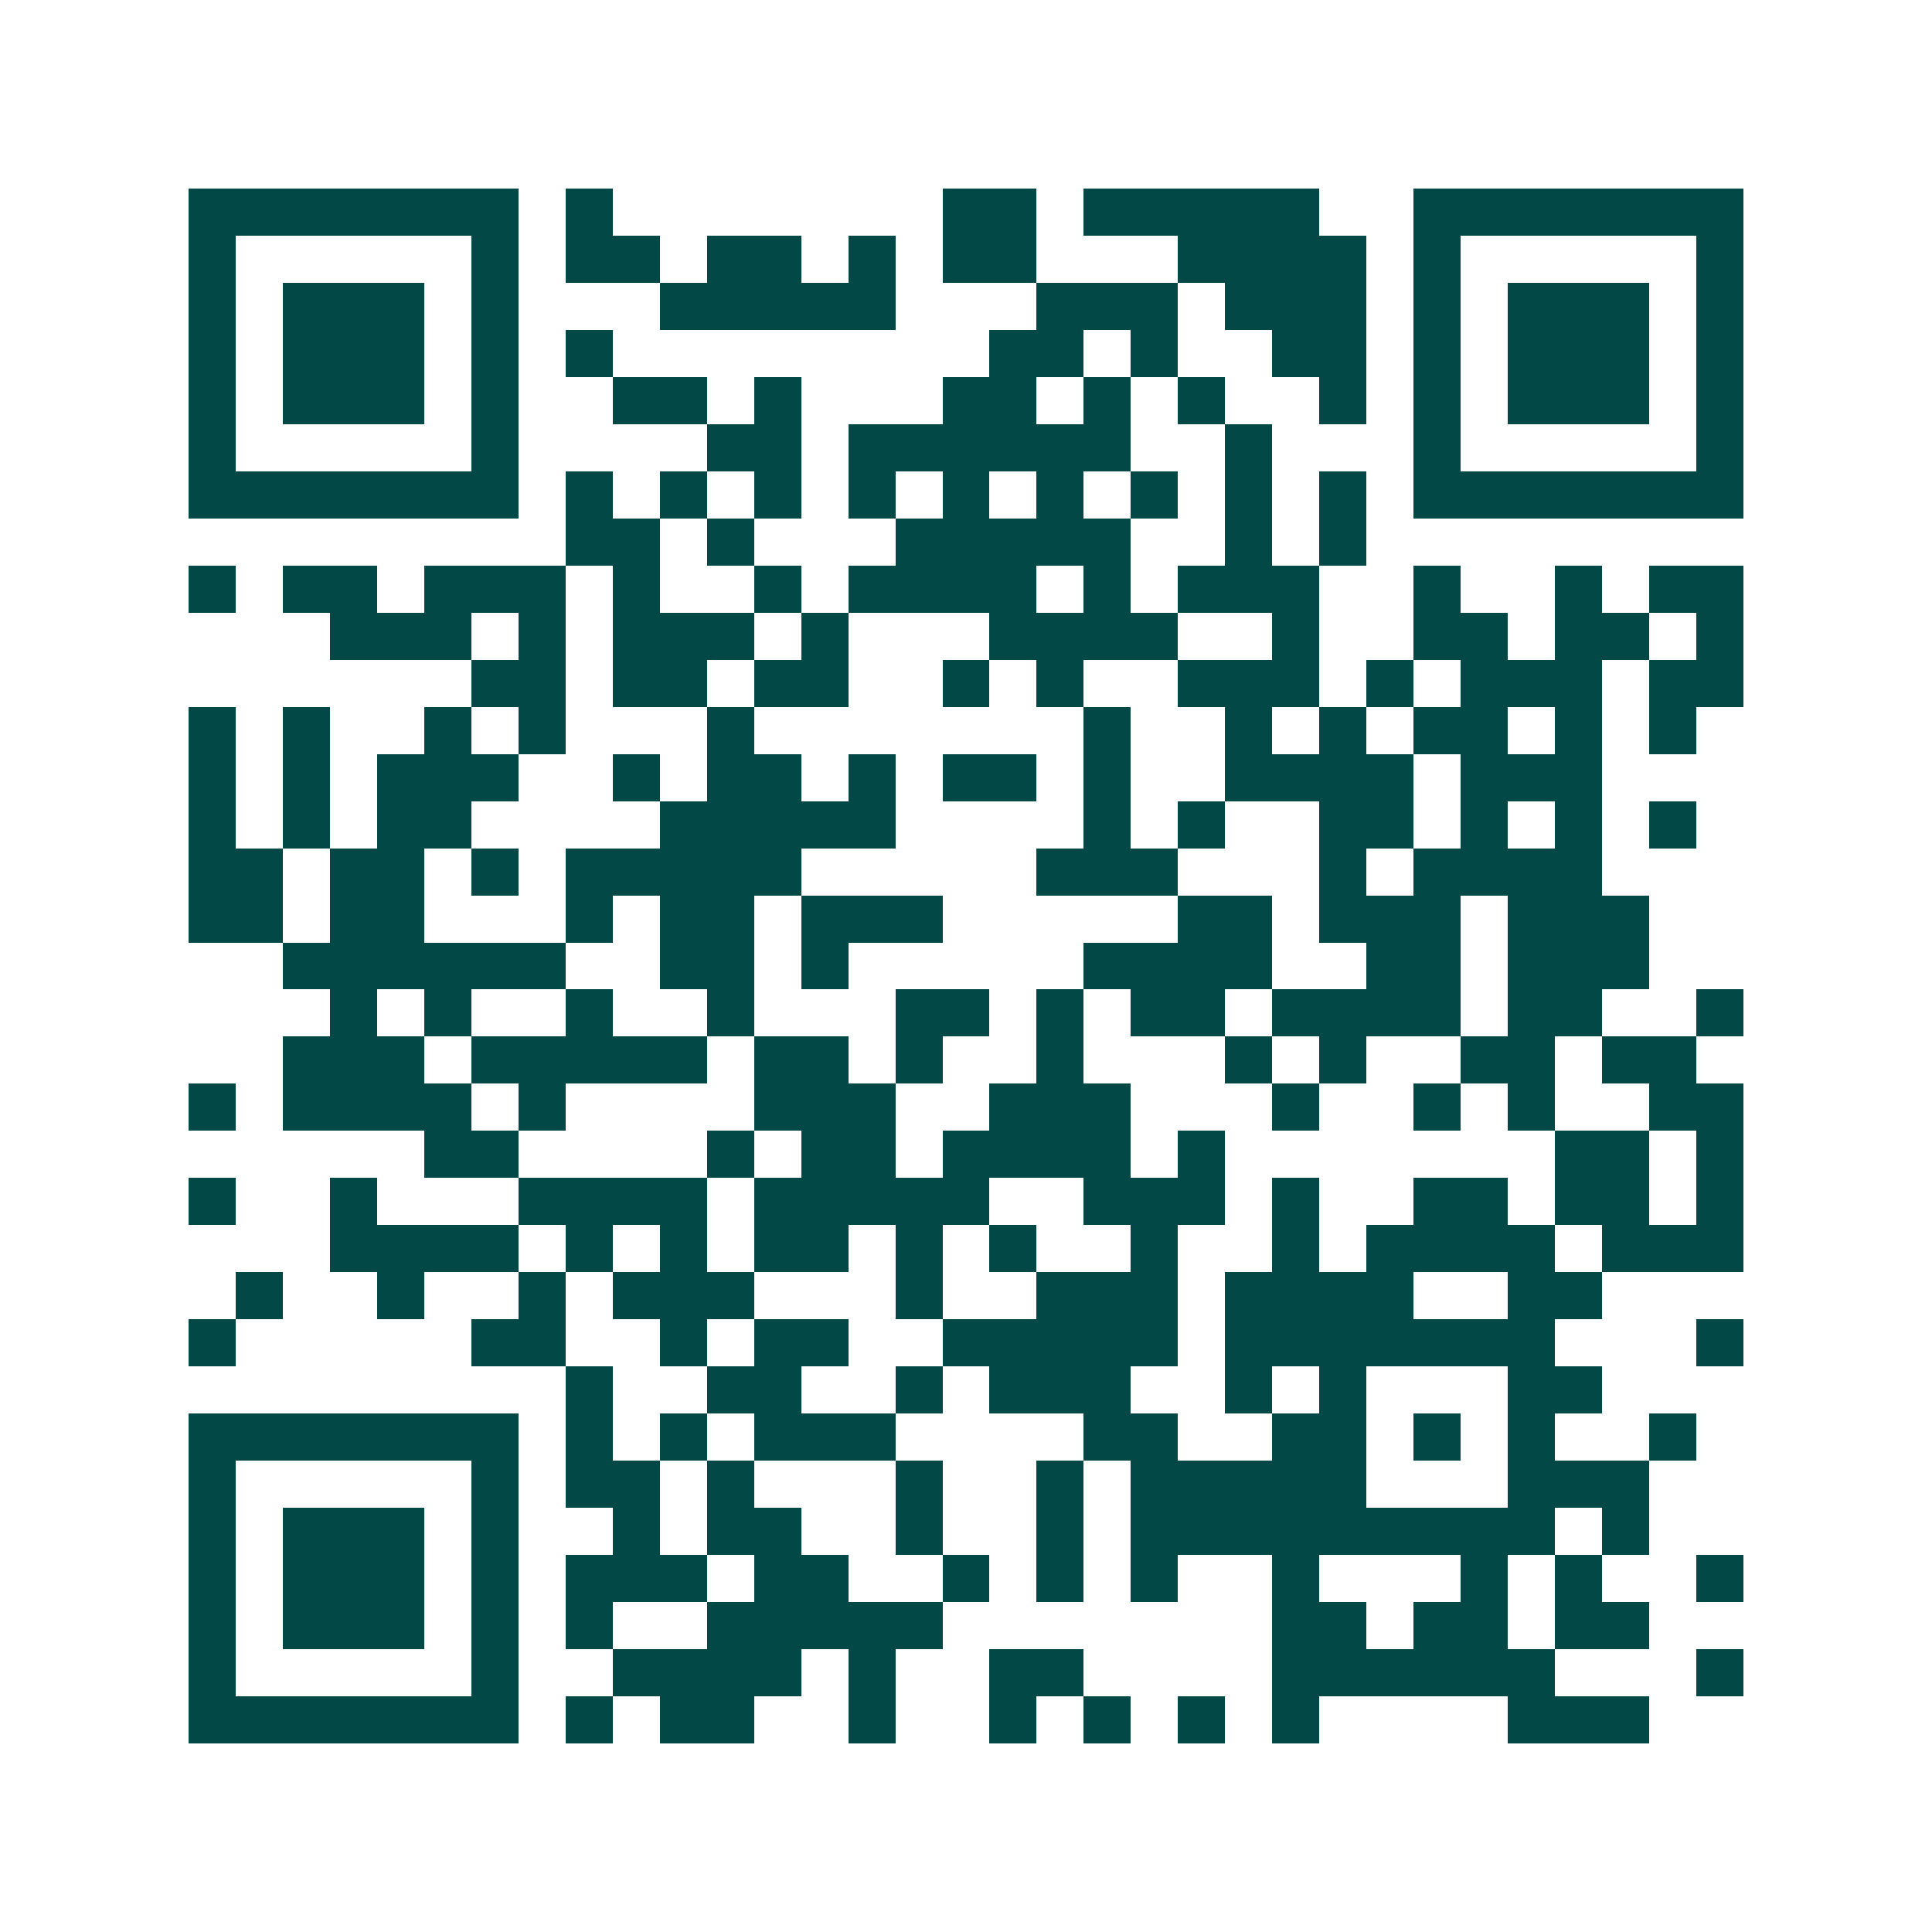 <svg xmlns="http://www.w3.org/2000/svg" width="200" height="200" viewBox="0 0 41 41" shape-rendering="crispEdges"><path fill="#ffffff" d="M0 0h41v41H0z"/><path stroke="#014847" d="M4 4.5h7m1 0h1m7 0h2m1 0h5m2 0h7M4 5.5h1m5 0h1m1 0h2m1 0h2m1 0h1m1 0h2m3 0h4m1 0h1m5 0h1M4 6.5h1m1 0h3m1 0h1m3 0h5m3 0h3m1 0h3m1 0h1m1 0h3m1 0h1M4 7.5h1m1 0h3m1 0h1m1 0h1m8 0h2m1 0h1m2 0h2m1 0h1m1 0h3m1 0h1M4 8.5h1m1 0h3m1 0h1m2 0h2m1 0h1m3 0h2m1 0h1m1 0h1m2 0h1m1 0h1m1 0h3m1 0h1M4 9.5h1m5 0h1m4 0h2m1 0h6m2 0h1m3 0h1m5 0h1M4 10.5h7m1 0h1m1 0h1m1 0h1m1 0h1m1 0h1m1 0h1m1 0h1m1 0h1m1 0h1m1 0h7M12 11.5h2m1 0h1m3 0h5m2 0h1m1 0h1M4 12.5h1m1 0h2m1 0h3m1 0h1m2 0h1m1 0h4m1 0h1m1 0h3m2 0h1m2 0h1m1 0h2M7 13.5h3m1 0h1m1 0h3m1 0h1m3 0h4m2 0h1m2 0h2m1 0h2m1 0h1M10 14.5h2m1 0h2m1 0h2m2 0h1m1 0h1m2 0h3m1 0h1m1 0h3m1 0h2M4 15.5h1m1 0h1m2 0h1m1 0h1m3 0h1m7 0h1m2 0h1m1 0h1m1 0h2m1 0h1m1 0h1M4 16.5h1m1 0h1m1 0h3m2 0h1m1 0h2m1 0h1m1 0h2m1 0h1m2 0h4m1 0h3M4 17.5h1m1 0h1m1 0h2m4 0h5m4 0h1m1 0h1m2 0h2m1 0h1m1 0h1m1 0h1M4 18.5h2m1 0h2m1 0h1m1 0h5m5 0h3m3 0h1m1 0h4M4 19.5h2m1 0h2m3 0h1m1 0h2m1 0h3m5 0h2m1 0h3m1 0h3M6 20.5h6m2 0h2m1 0h1m5 0h4m2 0h2m1 0h3M7 21.5h1m1 0h1m2 0h1m2 0h1m3 0h2m1 0h1m1 0h2m1 0h4m1 0h2m2 0h1M6 22.5h3m1 0h5m1 0h2m1 0h1m2 0h1m3 0h1m1 0h1m2 0h2m1 0h2M4 23.5h1m1 0h4m1 0h1m4 0h3m2 0h3m3 0h1m2 0h1m1 0h1m2 0h2M9 24.5h2m4 0h1m1 0h2m1 0h4m1 0h1m7 0h2m1 0h1M4 25.5h1m2 0h1m3 0h4m1 0h5m2 0h3m1 0h1m2 0h2m1 0h2m1 0h1M7 26.5h4m1 0h1m1 0h1m1 0h2m1 0h1m1 0h1m2 0h1m2 0h1m1 0h4m1 0h3M5 27.5h1m2 0h1m2 0h1m1 0h3m3 0h1m2 0h3m1 0h4m2 0h2M4 28.5h1m5 0h2m2 0h1m1 0h2m2 0h5m1 0h7m3 0h1M12 29.5h1m2 0h2m2 0h1m1 0h3m2 0h1m1 0h1m3 0h2M4 30.5h7m1 0h1m1 0h1m1 0h3m4 0h2m2 0h2m1 0h1m1 0h1m2 0h1M4 31.5h1m5 0h1m1 0h2m1 0h1m3 0h1m2 0h1m1 0h5m3 0h3M4 32.5h1m1 0h3m1 0h1m2 0h1m1 0h2m2 0h1m2 0h1m1 0h9m1 0h1M4 33.5h1m1 0h3m1 0h1m1 0h3m1 0h2m2 0h1m1 0h1m1 0h1m2 0h1m3 0h1m1 0h1m2 0h1M4 34.5h1m1 0h3m1 0h1m1 0h1m2 0h5m7 0h2m1 0h2m1 0h2M4 35.5h1m5 0h1m2 0h4m1 0h1m2 0h2m4 0h6m3 0h1M4 36.5h7m1 0h1m1 0h2m2 0h1m2 0h1m1 0h1m1 0h1m1 0h1m4 0h3"/></svg>

